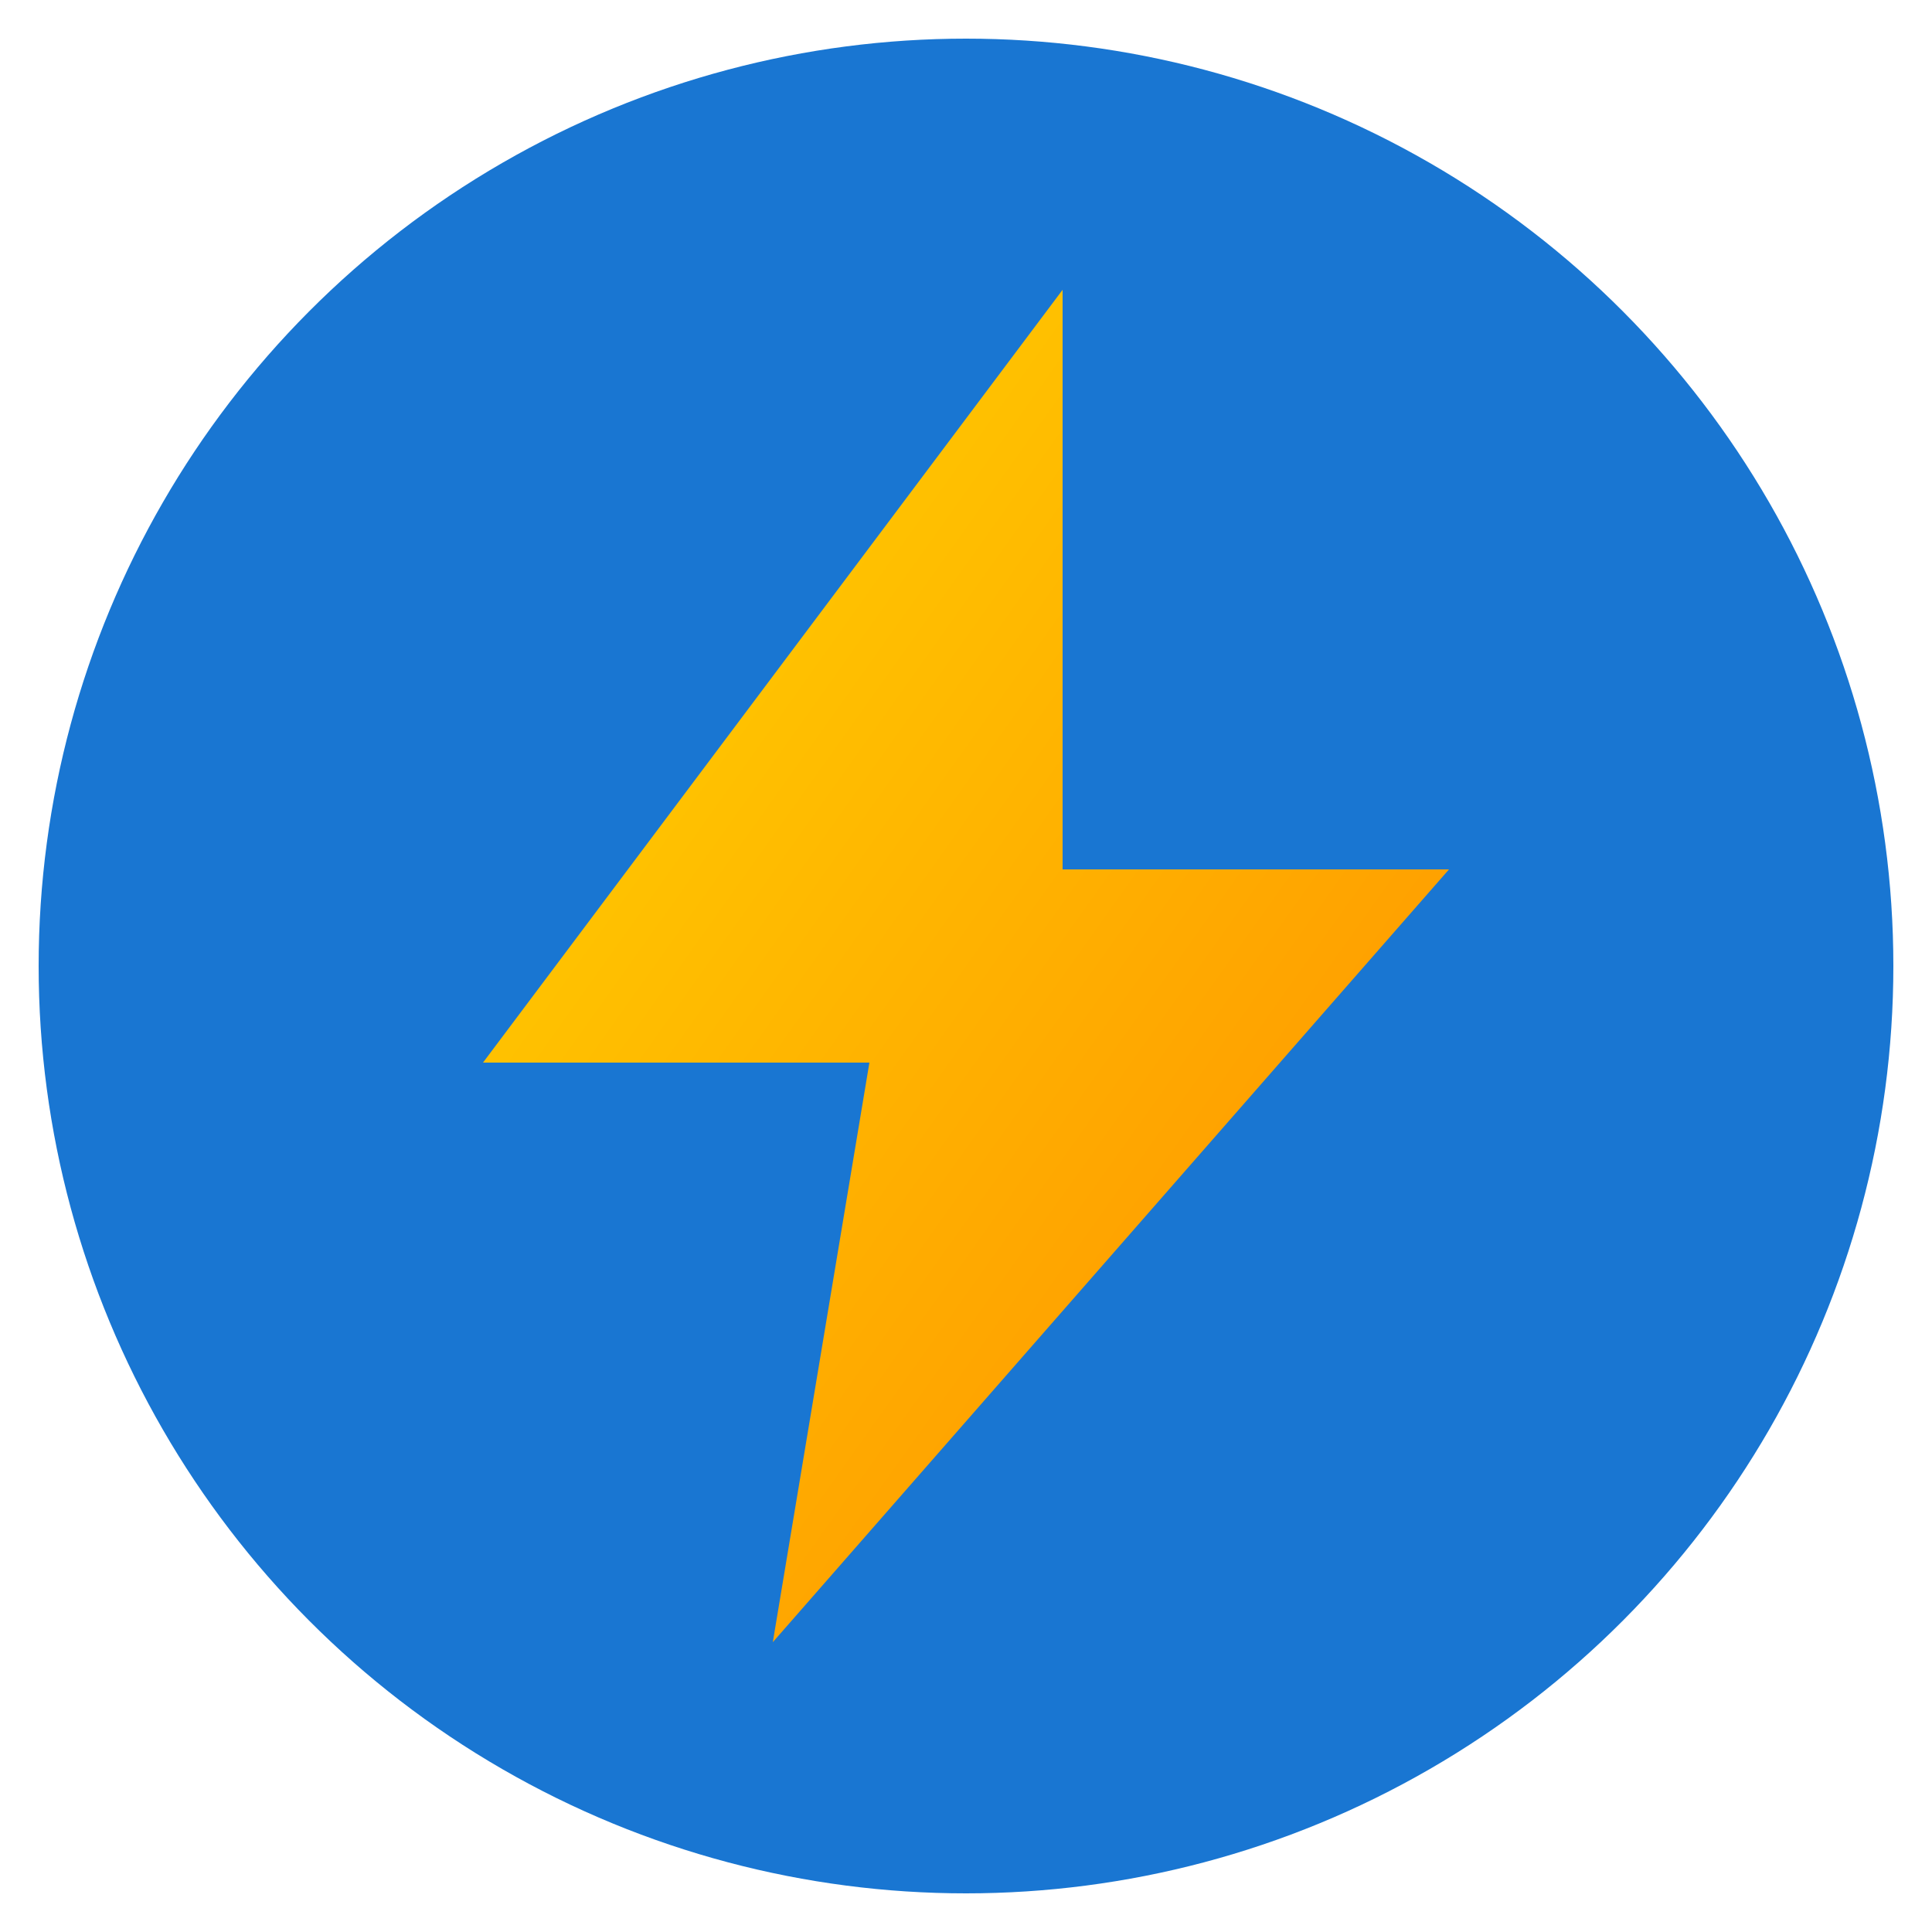 <svg xmlns="http://www.w3.org/2000/svg" viewBox="0 0 100 100">
  <defs>
    <linearGradient id="bolt" x1="0%" y1="0%" x2="100%" y2="100%">
      <stop offset="0%" style="stop-color:#ffd700;stop-opacity:1" />
      <stop offset="100%" style="stop-color:#ff8c00;stop-opacity:1" />
    </linearGradient>
  </defs>
  <circle cx="50" cy="50" r="48" fill="#1976d2"/>
  <path d="M55 15 L25 55 L45 55 L40 85 L75 45 L55 45 Z" fill="url(#bolt)"/>
</svg>
